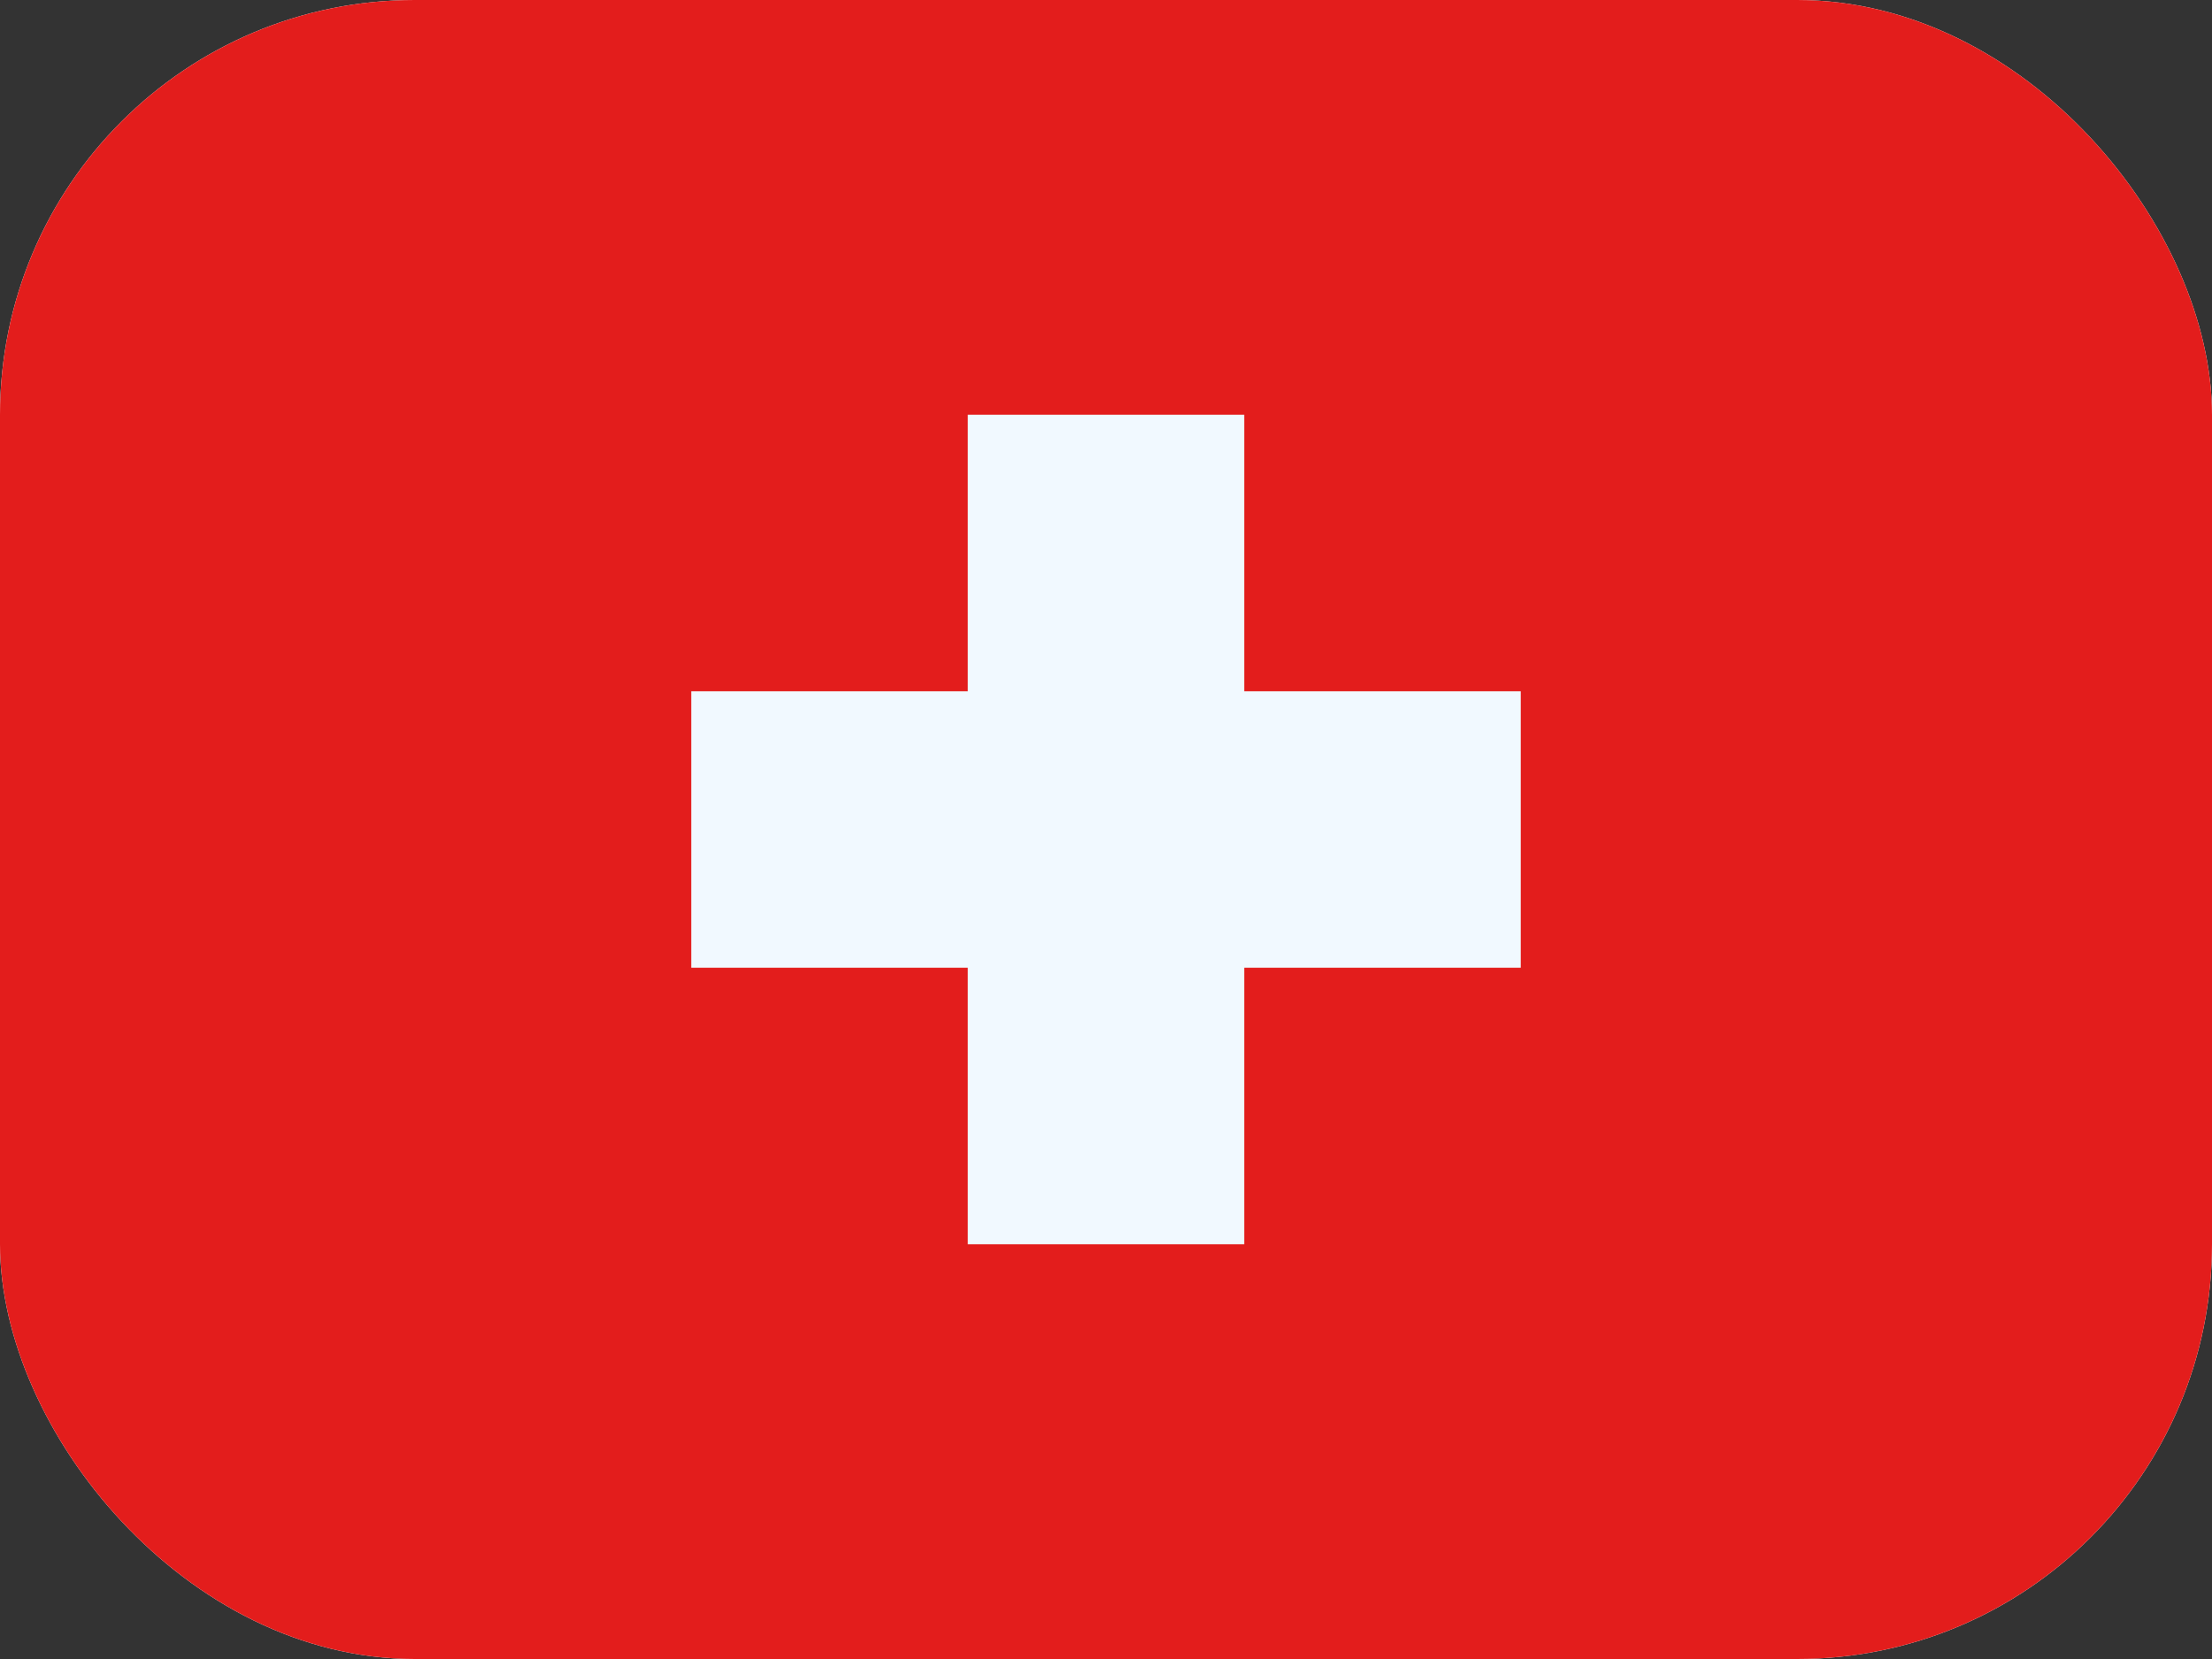 <svg width="32" height="24" viewBox="0 0 32 24" fill="none" xmlns="http://www.w3.org/2000/svg">
<rect x="0" y="0" width="32" height="24" fill="#333333" stroke="none"/>
<g clip-path="url(#clip0_1667_1002)">
<rect width="32" height="24" rx="6" fill="white"/>
<path fill-rule="evenodd" clip-rule="evenodd" d="M0 0V24H32V0H0Z" fill="#E31D1C"/>
<mask id="mask0_1667_1002" style="mask-type:luminance" maskUnits="userSpaceOnUse" x="0" y="0" width="32" height="24">
<path fill-rule="evenodd" clip-rule="evenodd" d="M0 0V24H32V0H0Z" fill="white"/>
</mask>
<g mask="url(#mask0_1667_1002)">
<path d="M18 10H22V14H18V18H14V14H10V10H14V6H18V10Z" fill="#F1F9FF"/>
</g>
</g>
<defs>
<clipPath id="clip0_1667_1002">
<rect width="32" height="24" rx="6" fill="white"/>
</clipPath>
</defs>
</svg>
